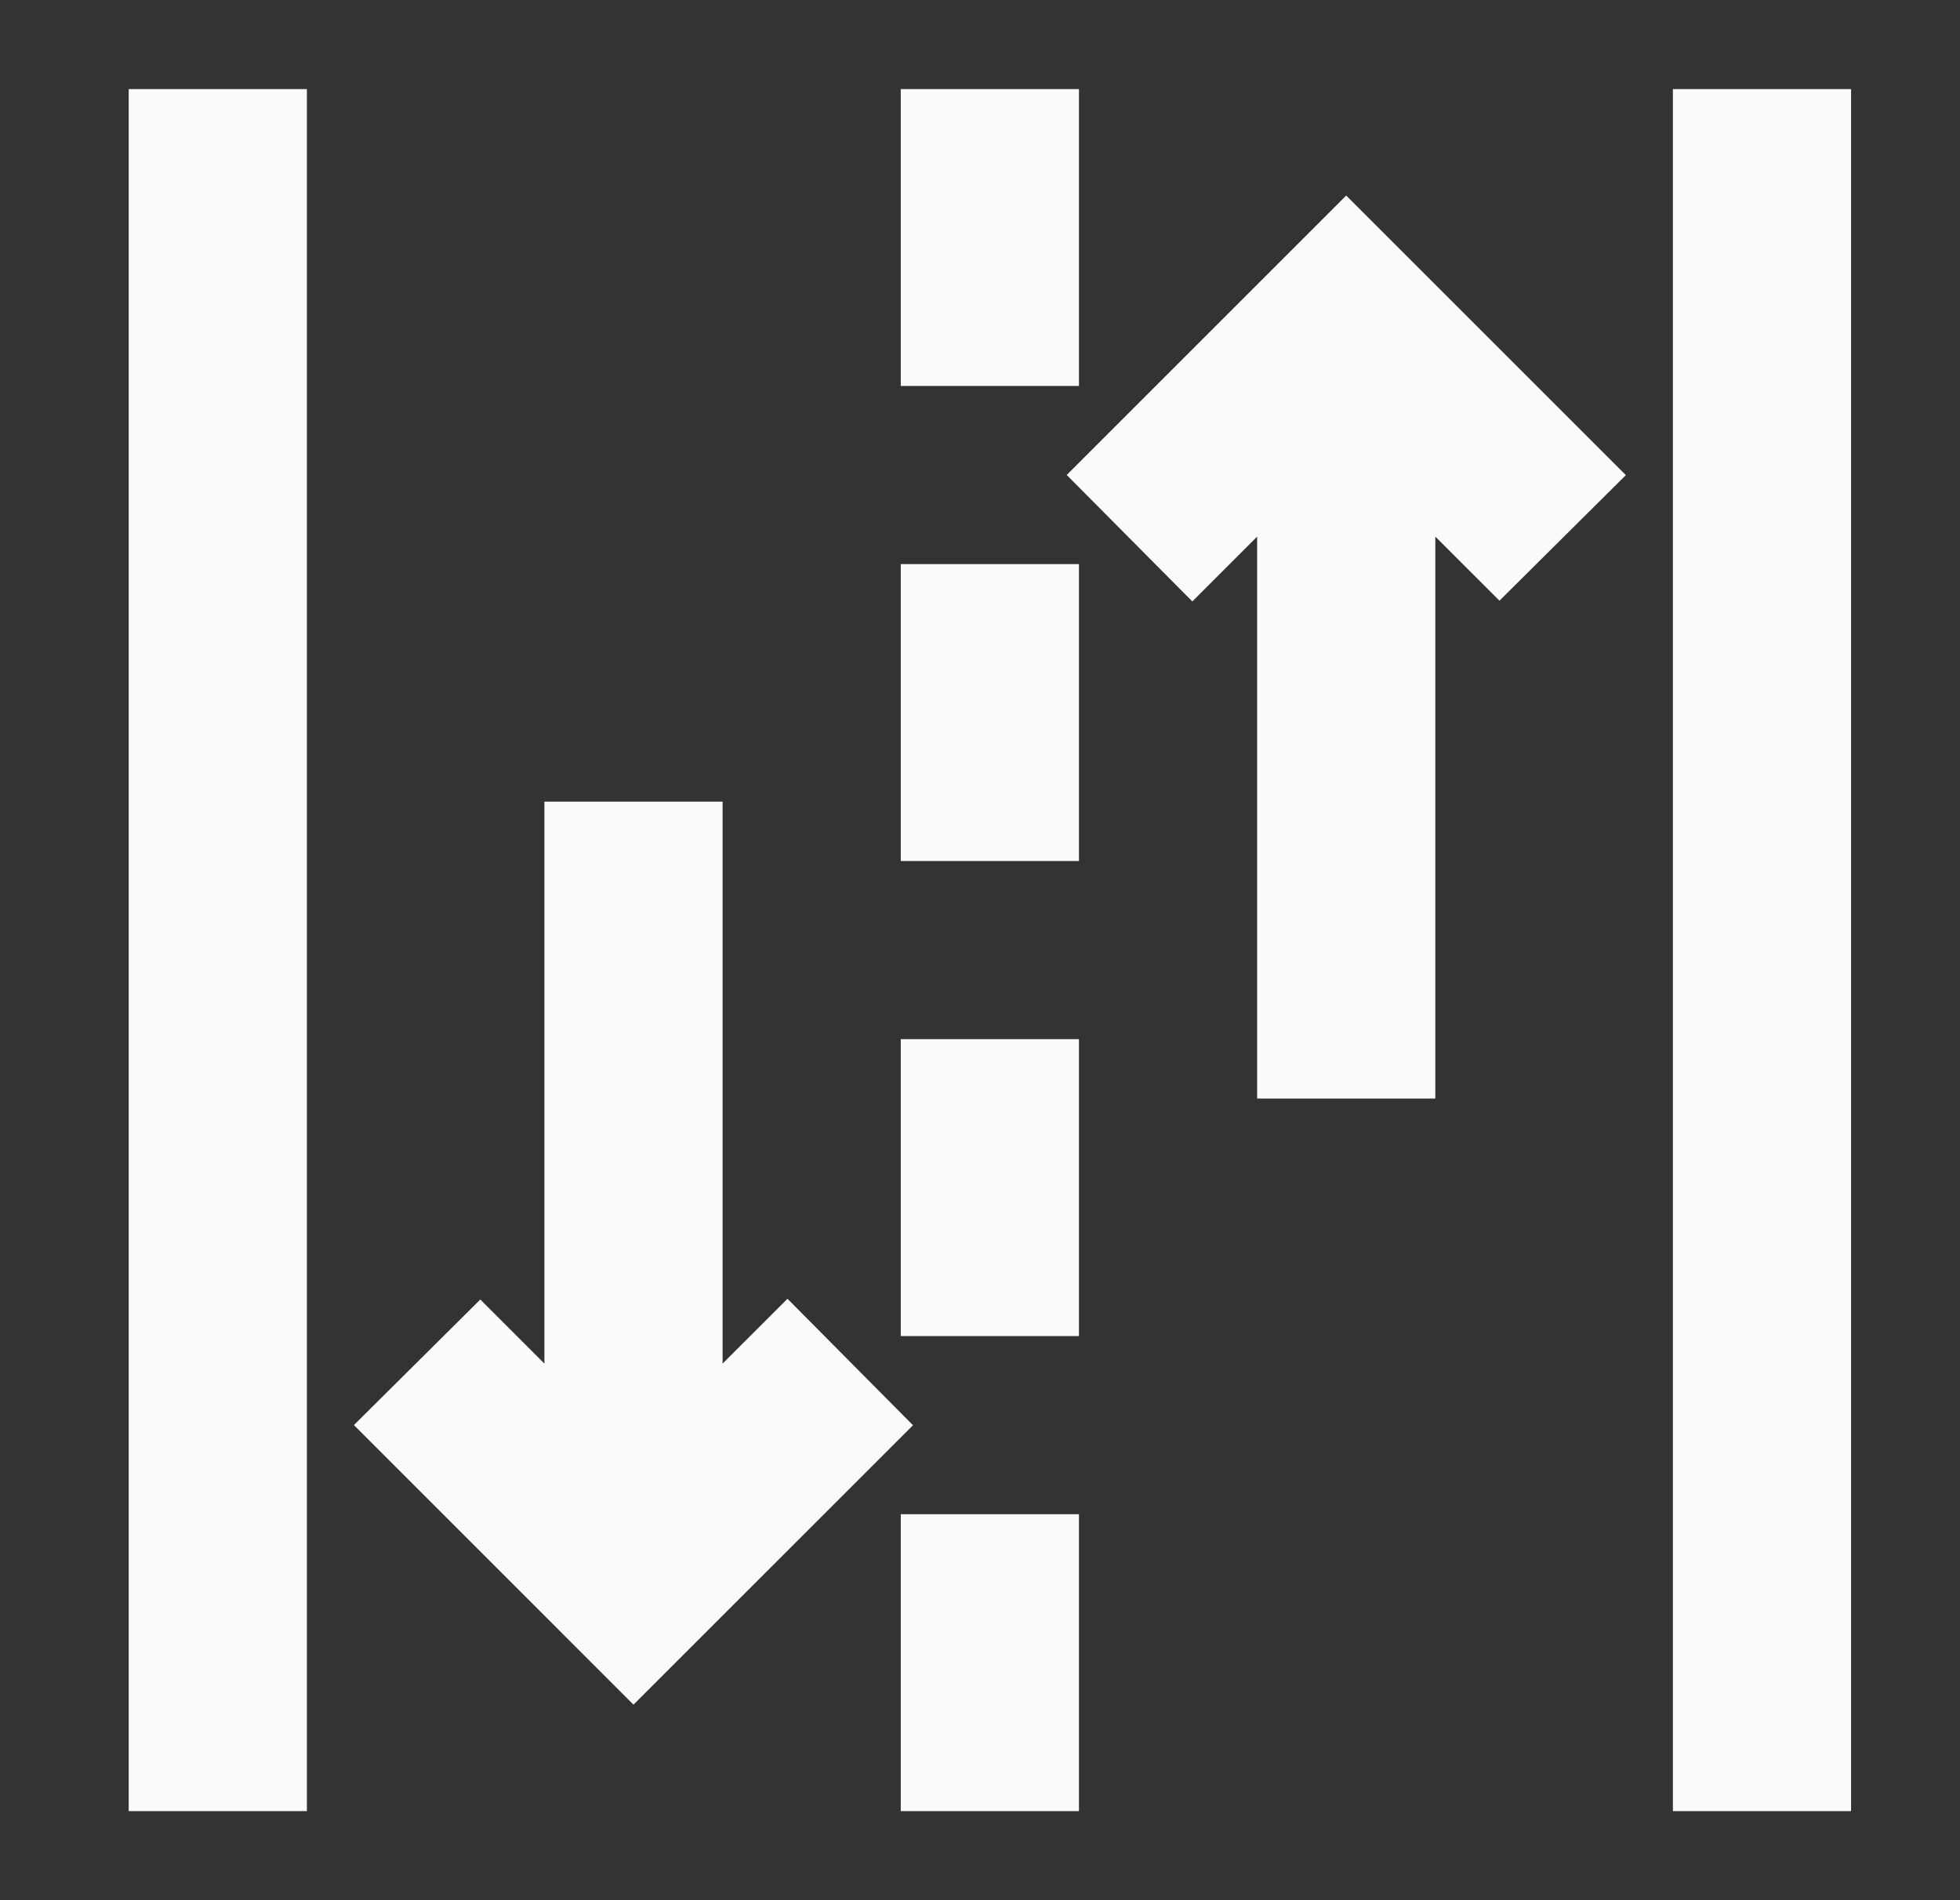 <svg xmlns="http://www.w3.org/2000/svg" width="33" height="32" viewBox="0 0 33 32" fill="none"><rect x="0" y="0" width="33" height="32" fill="#333333" stroke="none"/><g id="Icons/Traffic count"><path id="Vector" d="M26.666 8L22.666 4L18.666 8L20.076 9.42L21.666 7.83V18H23.666V7.83L25.247 9.41L26.666 8ZM13.257 22.58L11.666 24.17V14H9.666V24.17L8.086 22.59L6.667 24L10.666 28L14.666 24L13.257 22.58ZM2.667 2H4.667V30H2.667V2ZM28.666 2H30.666V30H28.666V2ZM15.666 2H17.666V6H15.666V2ZM15.666 10H17.666V14H15.666V10ZM15.666 18H17.666V22H15.666V18ZM15.666 26H17.666V30H15.666V26Z" fill="#FAFAFA" stroke="#FAFAFA"></path></g></svg>